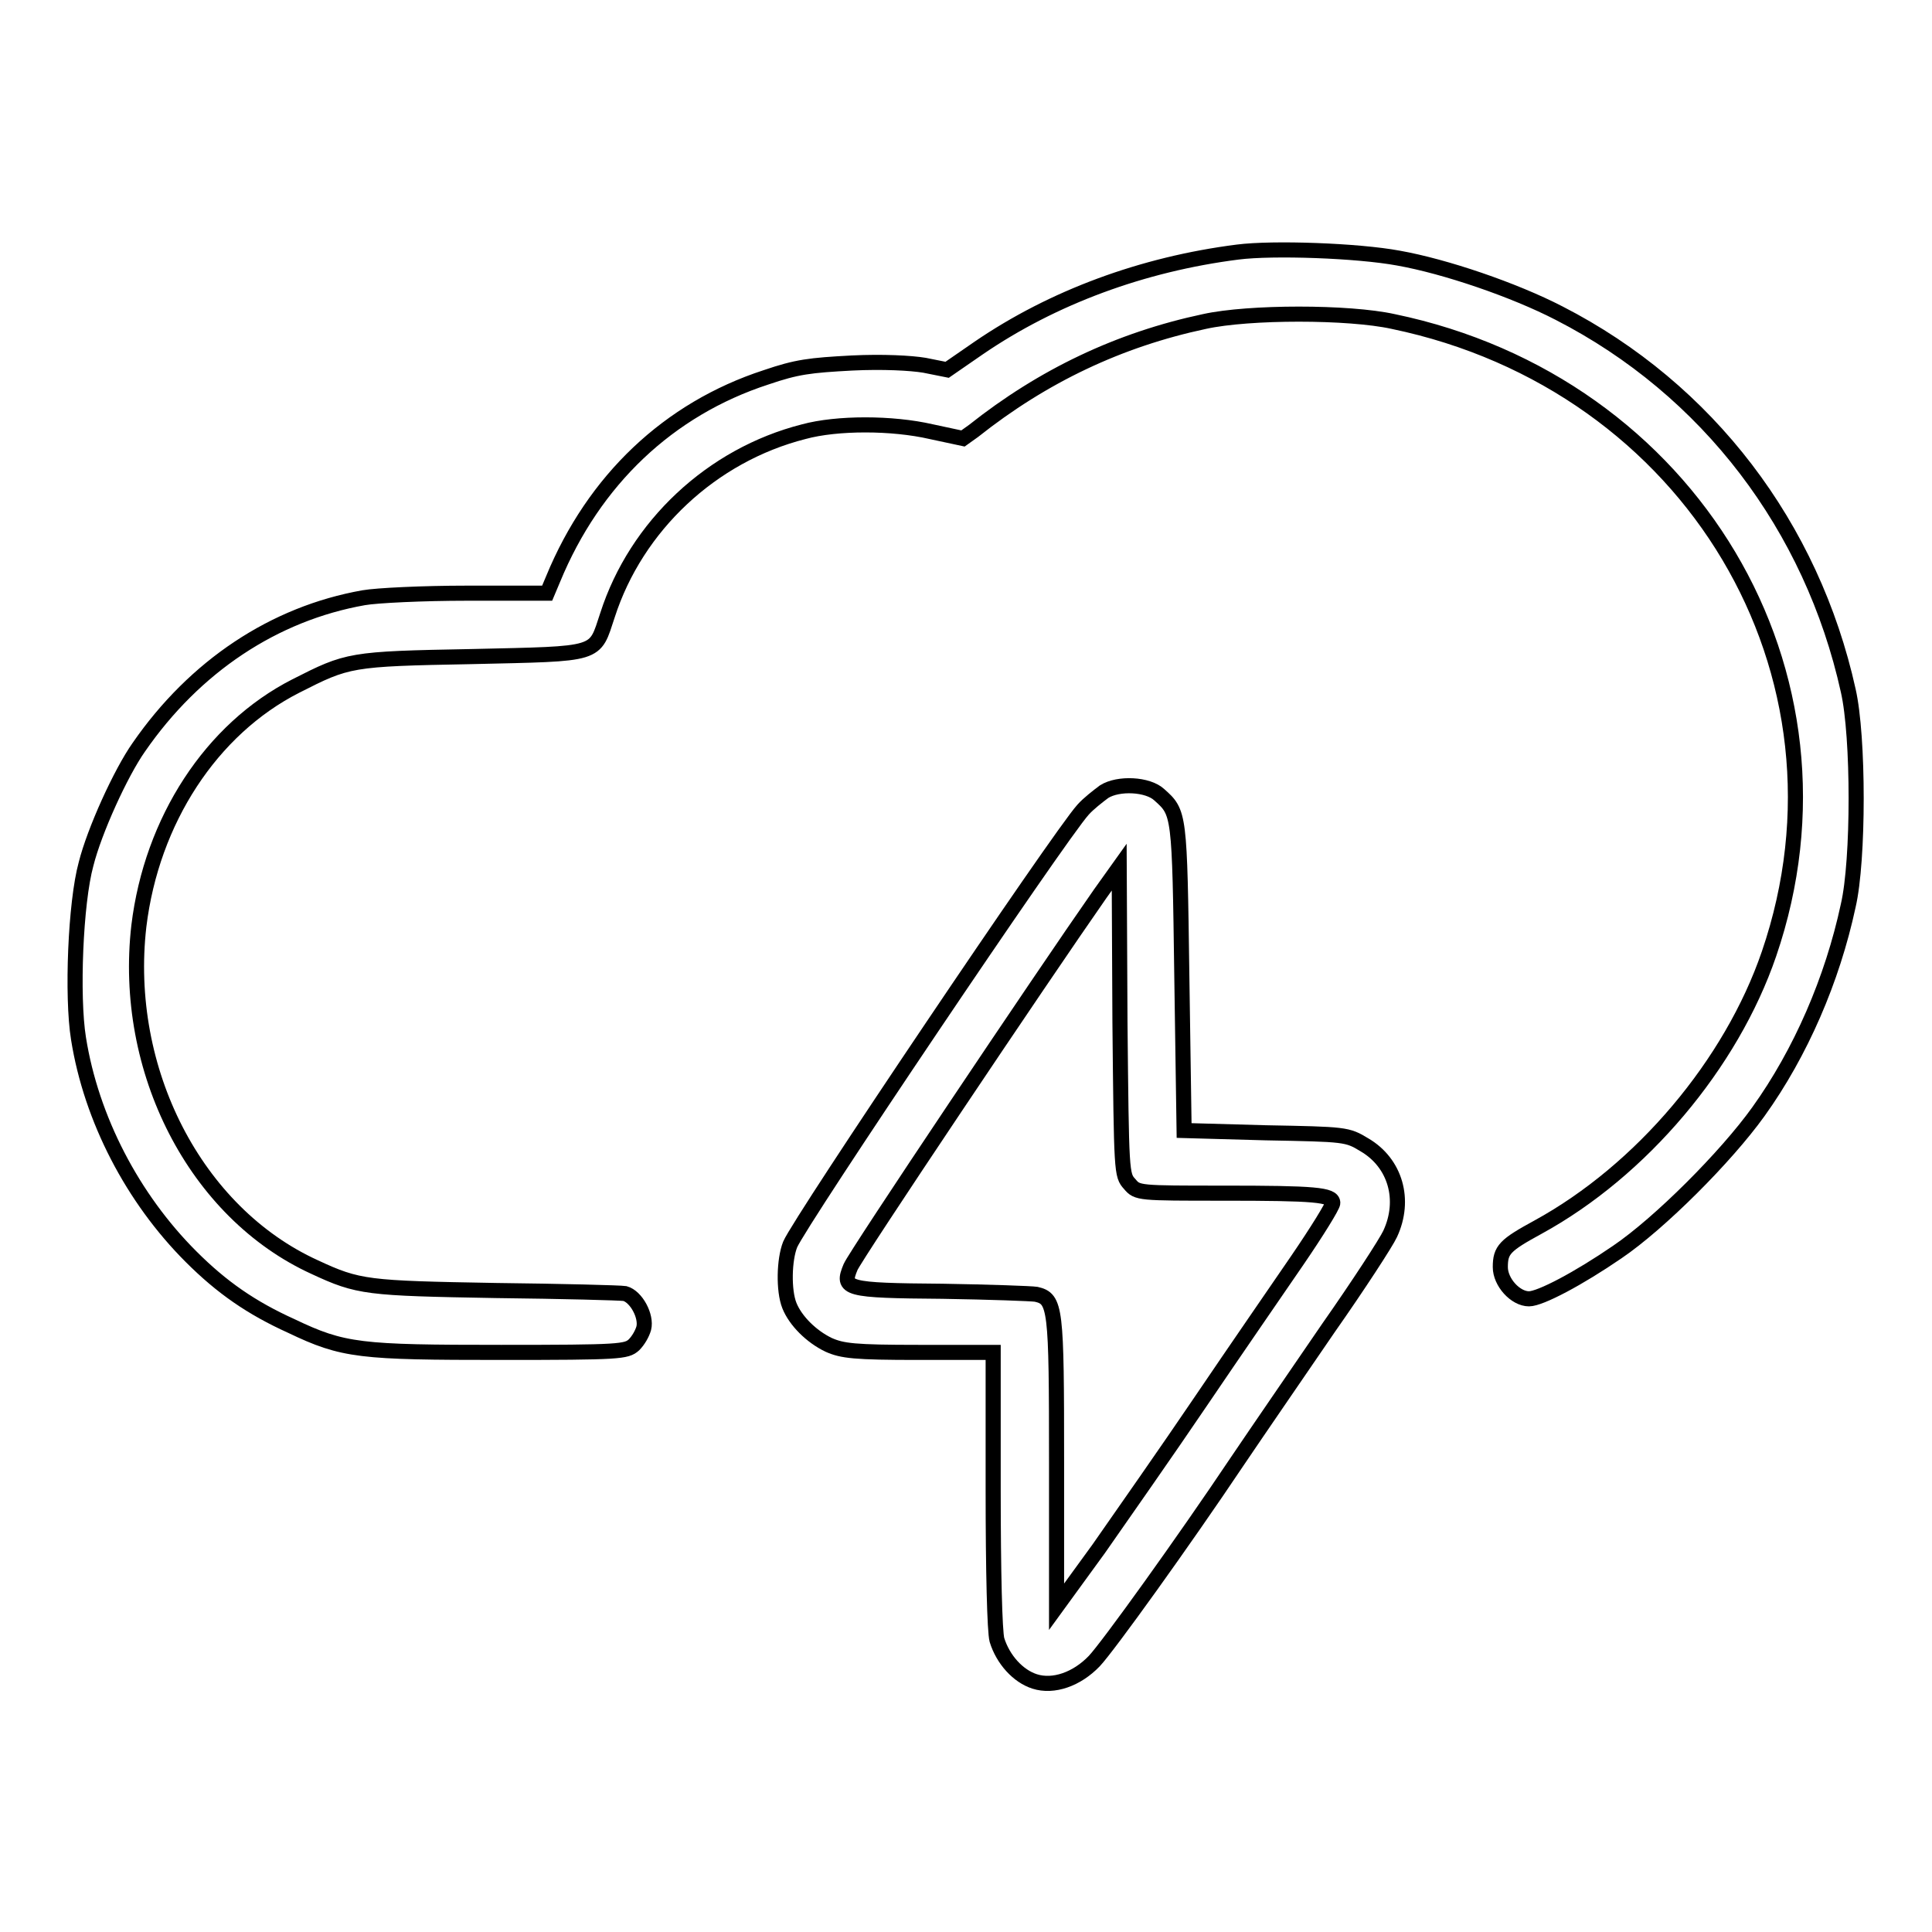 <?xml version="1.0" encoding="utf-8"?>
<!-- Svg Vector Icons : http://www.onlinewebfonts.com/icon -->
<!DOCTYPE svg PUBLIC "-//W3C//DTD SVG 1.1//EN" "http://www.w3.org/Graphics/SVG/1.1/DTD/svg11.dtd">
<svg version="1.1" xmlns="http://www.w3.org/2000/svg" xmlns:xlink="http://www.w3.org/1999/xlink" x="0px" y="0px" viewBox="0 0 256 256" enable-background="new 0 0 256 256" xml:space="preserve">
<g><g><g><path stroke-width="2" fill-opacity="0" stroke="#000000"  d="M164,33.4c-12.6,1.6-24.5,6-34.3,12.7l-4.2,2.9l-3-0.6c-1.8-0.3-5.5-0.5-9.6-0.3c-5.6,0.3-7.3,0.5-11.4,1.9c-12.9,4.2-22.8,13.6-28.2,26.7l-0.8,1.9H61.9c-5.9,0-12,0.3-13.7,0.6c-11.9,2.1-22.4,9.1-29.8,19.8c-2.4,3.4-5.9,11.1-7,15.5c-1.4,5.1-1.9,17.5-1,23.1c1.7,10.7,7.2,21.2,14.9,28.9c4.1,4.1,8,6.8,13.3,9.2c6.9,3.3,9.1,3.5,27.8,3.5c15.8,0,16.6-0.1,17.6-1c0.6-0.6,1.1-1.5,1.3-2.2c0.4-1.6-1-4.2-2.5-4.6c-0.6-0.1-8.3-0.3-17.1-0.4c-17.1-0.3-18.2-0.4-24-3.1c-15.8-7.2-25.5-26.1-23.3-45.2c1.7-14,9.6-26.1,20.8-31.8c6.9-3.5,7.1-3.6,23.3-3.9c17.2-0.4,16.2-0.1,18-5.5c3.8-11.8,13.8-21.2,26-24.3c4.4-1.2,11.7-1.2,16.9,0l4.2,0.9l1.4-1c9.2-7.3,19.3-12.1,30.6-14.5c5.9-1.3,19.1-1.3,25,0c39.5,8.2,62.5,46.7,49.8,83.8c-5,14.6-16.9,28.7-30.6,36.2c-4.4,2.4-5,3-5,5.3c0,2,2,4.2,3.8,4.2c1.5,0,6.6-2.7,11.7-6.2c5.6-3.8,14.4-12.6,18.7-18.6c5.6-7.8,9.8-17.5,11.9-27.3c1.4-6,1.4-22.4,0-28.5c-4.8-21.7-18.6-39.9-38.3-50c-6-3.1-15.1-6.2-21.3-7.3C179.9,33.2,168.7,32.8,164,33.4z"/><path stroke-width="2" fill-opacity="0" stroke="#000000"  d="M146.3,104.9c-0.8,0.6-2.1,1.6-2.8,2.4c-3.1,3.4-37.5,54.5-38.8,57.6c-0.8,2-0.9,6.1-0.1,8.1c0.8,2,2.9,4.1,5.2,5.2c1.8,0.8,3.4,1,11.9,1h9.9v18.1c0,11,0.2,18.9,0.5,20c0.8,2.6,2.8,4.8,5,5.5c2.5,0.8,5.6-0.3,7.9-2.7c1.8-1.9,11.8-15.8,18.9-26.4c2.7-4,8.2-12,12.1-17.7c4-5.7,7.7-11.4,8.2-12.5c2.1-4.5,0.7-9.4-3.4-11.8c-2.3-1.4-2.5-1.4-13.1-1.6l-10.8-0.3l-0.3-20.3c-0.3-21.8-0.3-21.8-3-24.2C152.1,103.9,148.2,103.7,146.3,104.9z M149.7,156.9c1,1.2,1.2,1.2,12.4,1.2c12.1,0,14.5,0.2,14.5,1.3c0,0.4-2.1,3.8-4.7,7.6c-2.6,3.8-8.4,12.2-12.8,18.7s-10.5,15.2-13.5,19.5l-5.6,7.7v-19.1c0-20.6-0.1-21.7-2.7-22.3c-0.6-0.1-6.2-0.3-12.4-0.4c-12.9-0.1-13.4-0.3-12.2-3.2c0.6-1.5,25.2-38.2,33.1-49.5l2.5-3.5l0.1,20.5C148.6,155.5,148.6,155.7,149.7,156.9z"/></g></g></g>
</svg>